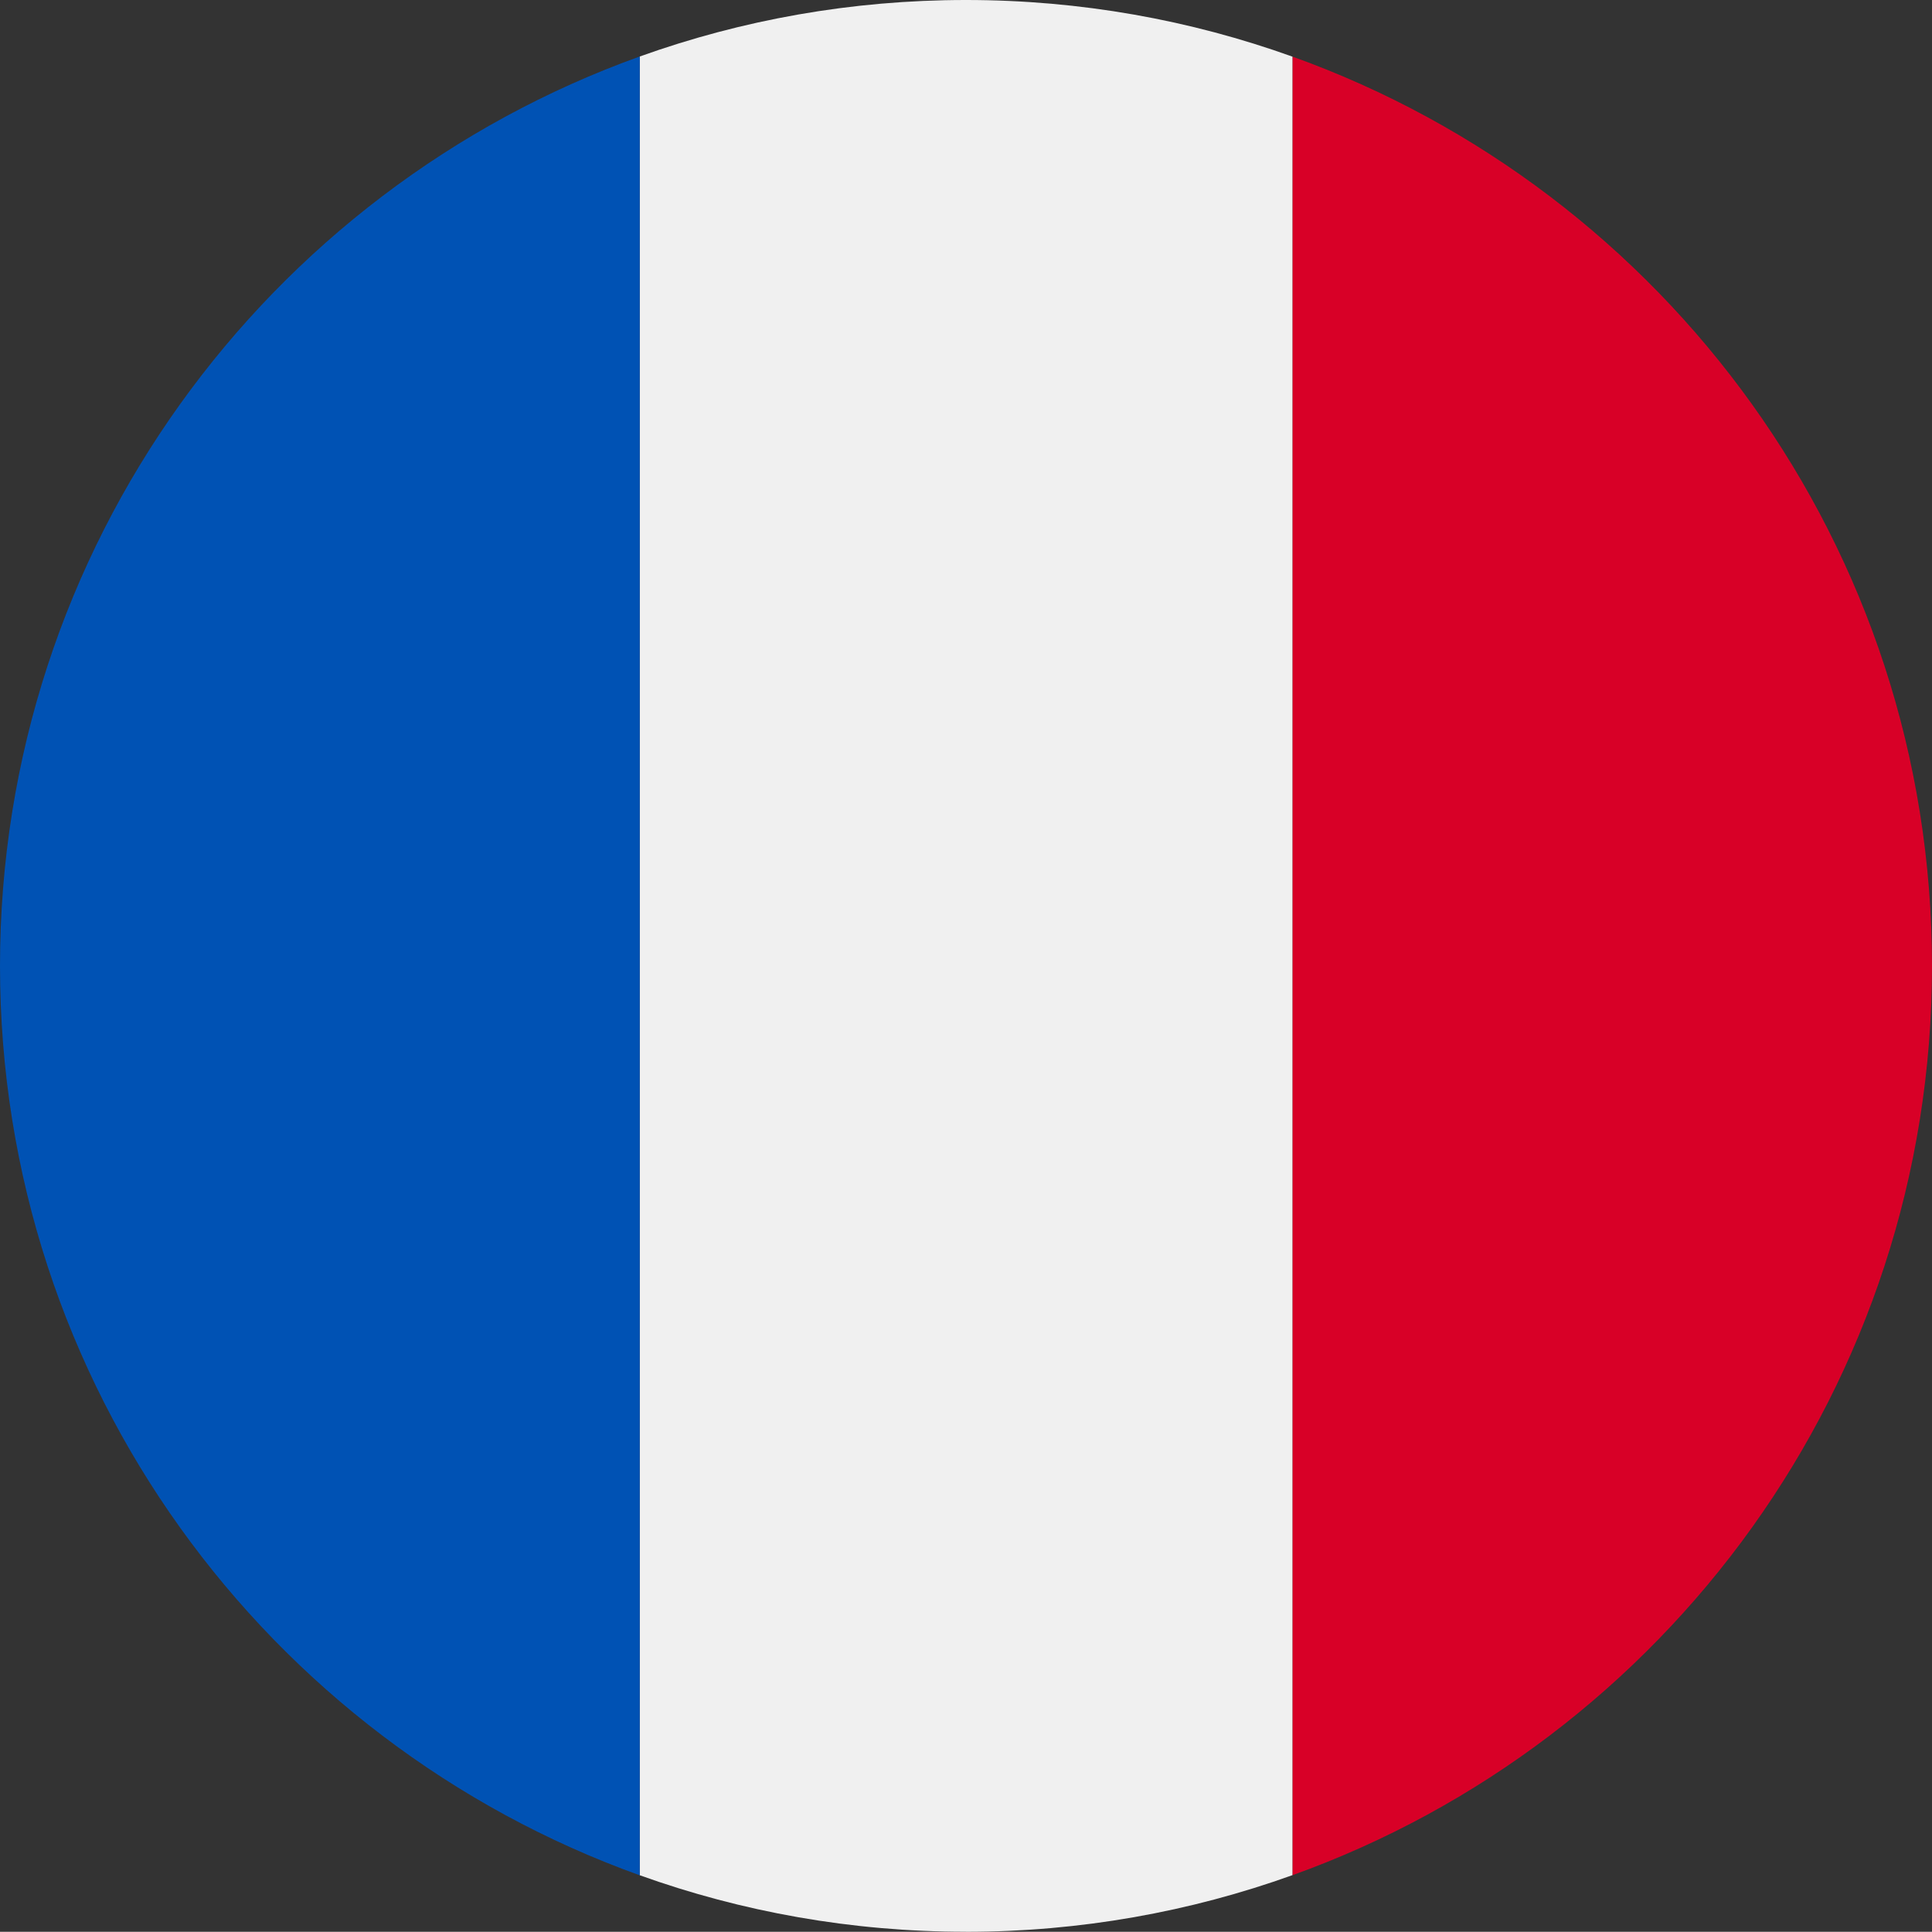 <?xml version="1.0" encoding="UTF-8"?><svg id="Layer_2" xmlns="http://www.w3.org/2000/svg" viewBox="0 0 384.04 384"><rect x="0" y="0" width="384.04" height="384" fill="#333333" stroke="none"/><defs><style>.cls-1{fill:#d80027;}.cls-1,.cls-2,.cls-3{stroke-width:0px;}.cls-2{fill:#f0f0f0;}.cls-3{fill:#0052b4;}</style></defs><g id="Layer_1-2"><path class="cls-1" d="m256.91,372.75c74.11-26.6,127.13-97.48,127.13-180.75S331.03,37.85,256.91,11.25v361.5Z"/><path class="cls-2" d="m192,384c22.78,0,44.64-3.98,64.91-11.26V11.26C236.64,3.98,214.78,0,192,0s-44.58,3.97-64.83,11.23v361.53c20.25,7.27,42.08,11.23,64.83,11.23Z"/><path class="cls-3" d="m127.17,372.77V11.23C53.03,37.83,0,108.72,0,192s53.03,154.17,127.17,180.77Z"/></g></svg>